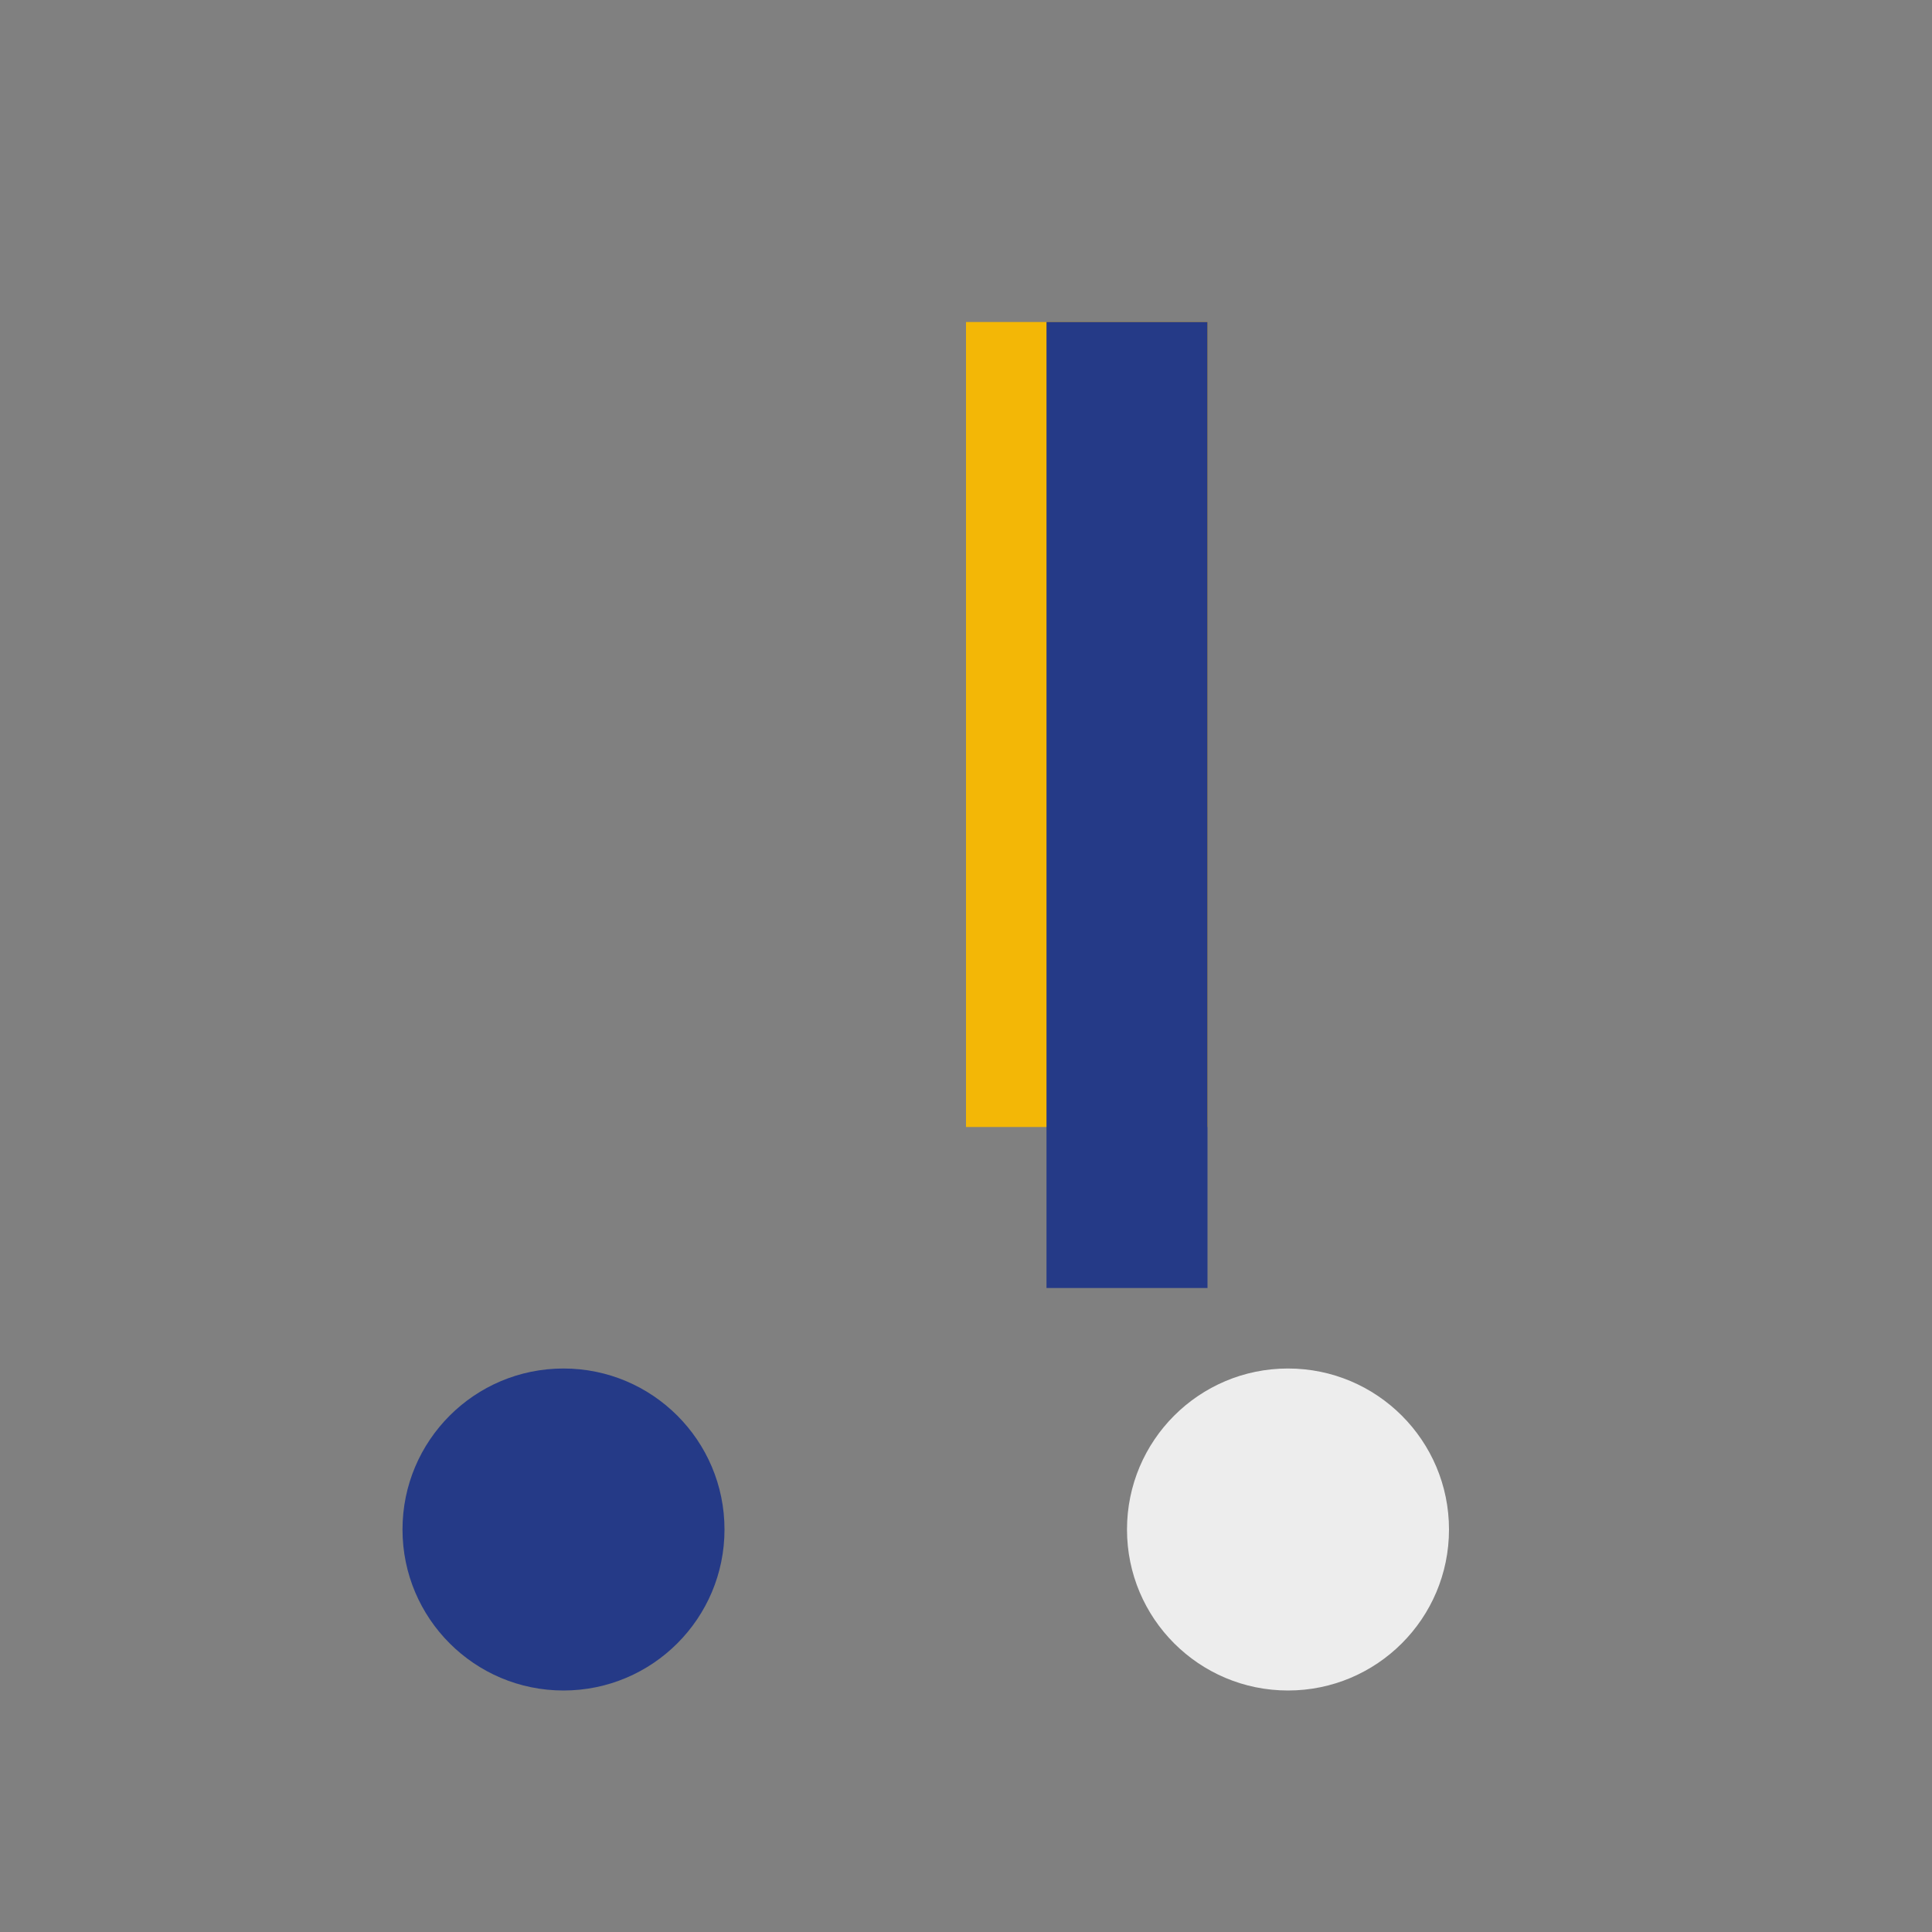 <?xml version="1.0" encoding="UTF-8"?>
<svg xmlns="http://www.w3.org/2000/svg" width="24" height="24" viewBox="0 0 24 24"><rect x="0" y="0" width="24" height="24" fill="#808080" stroke="none"/><circle cx="7" cy="19" r="2" fill="#253A87"/><rect x="12" y="4" width="3" height="10" fill="#F3B706"/><ellipse cx="16" cy="19" rx="2" ry="2" fill="#EDEDED"/><rect x="13" y="4" width="2" height="12" fill="#253A87"/></svg>